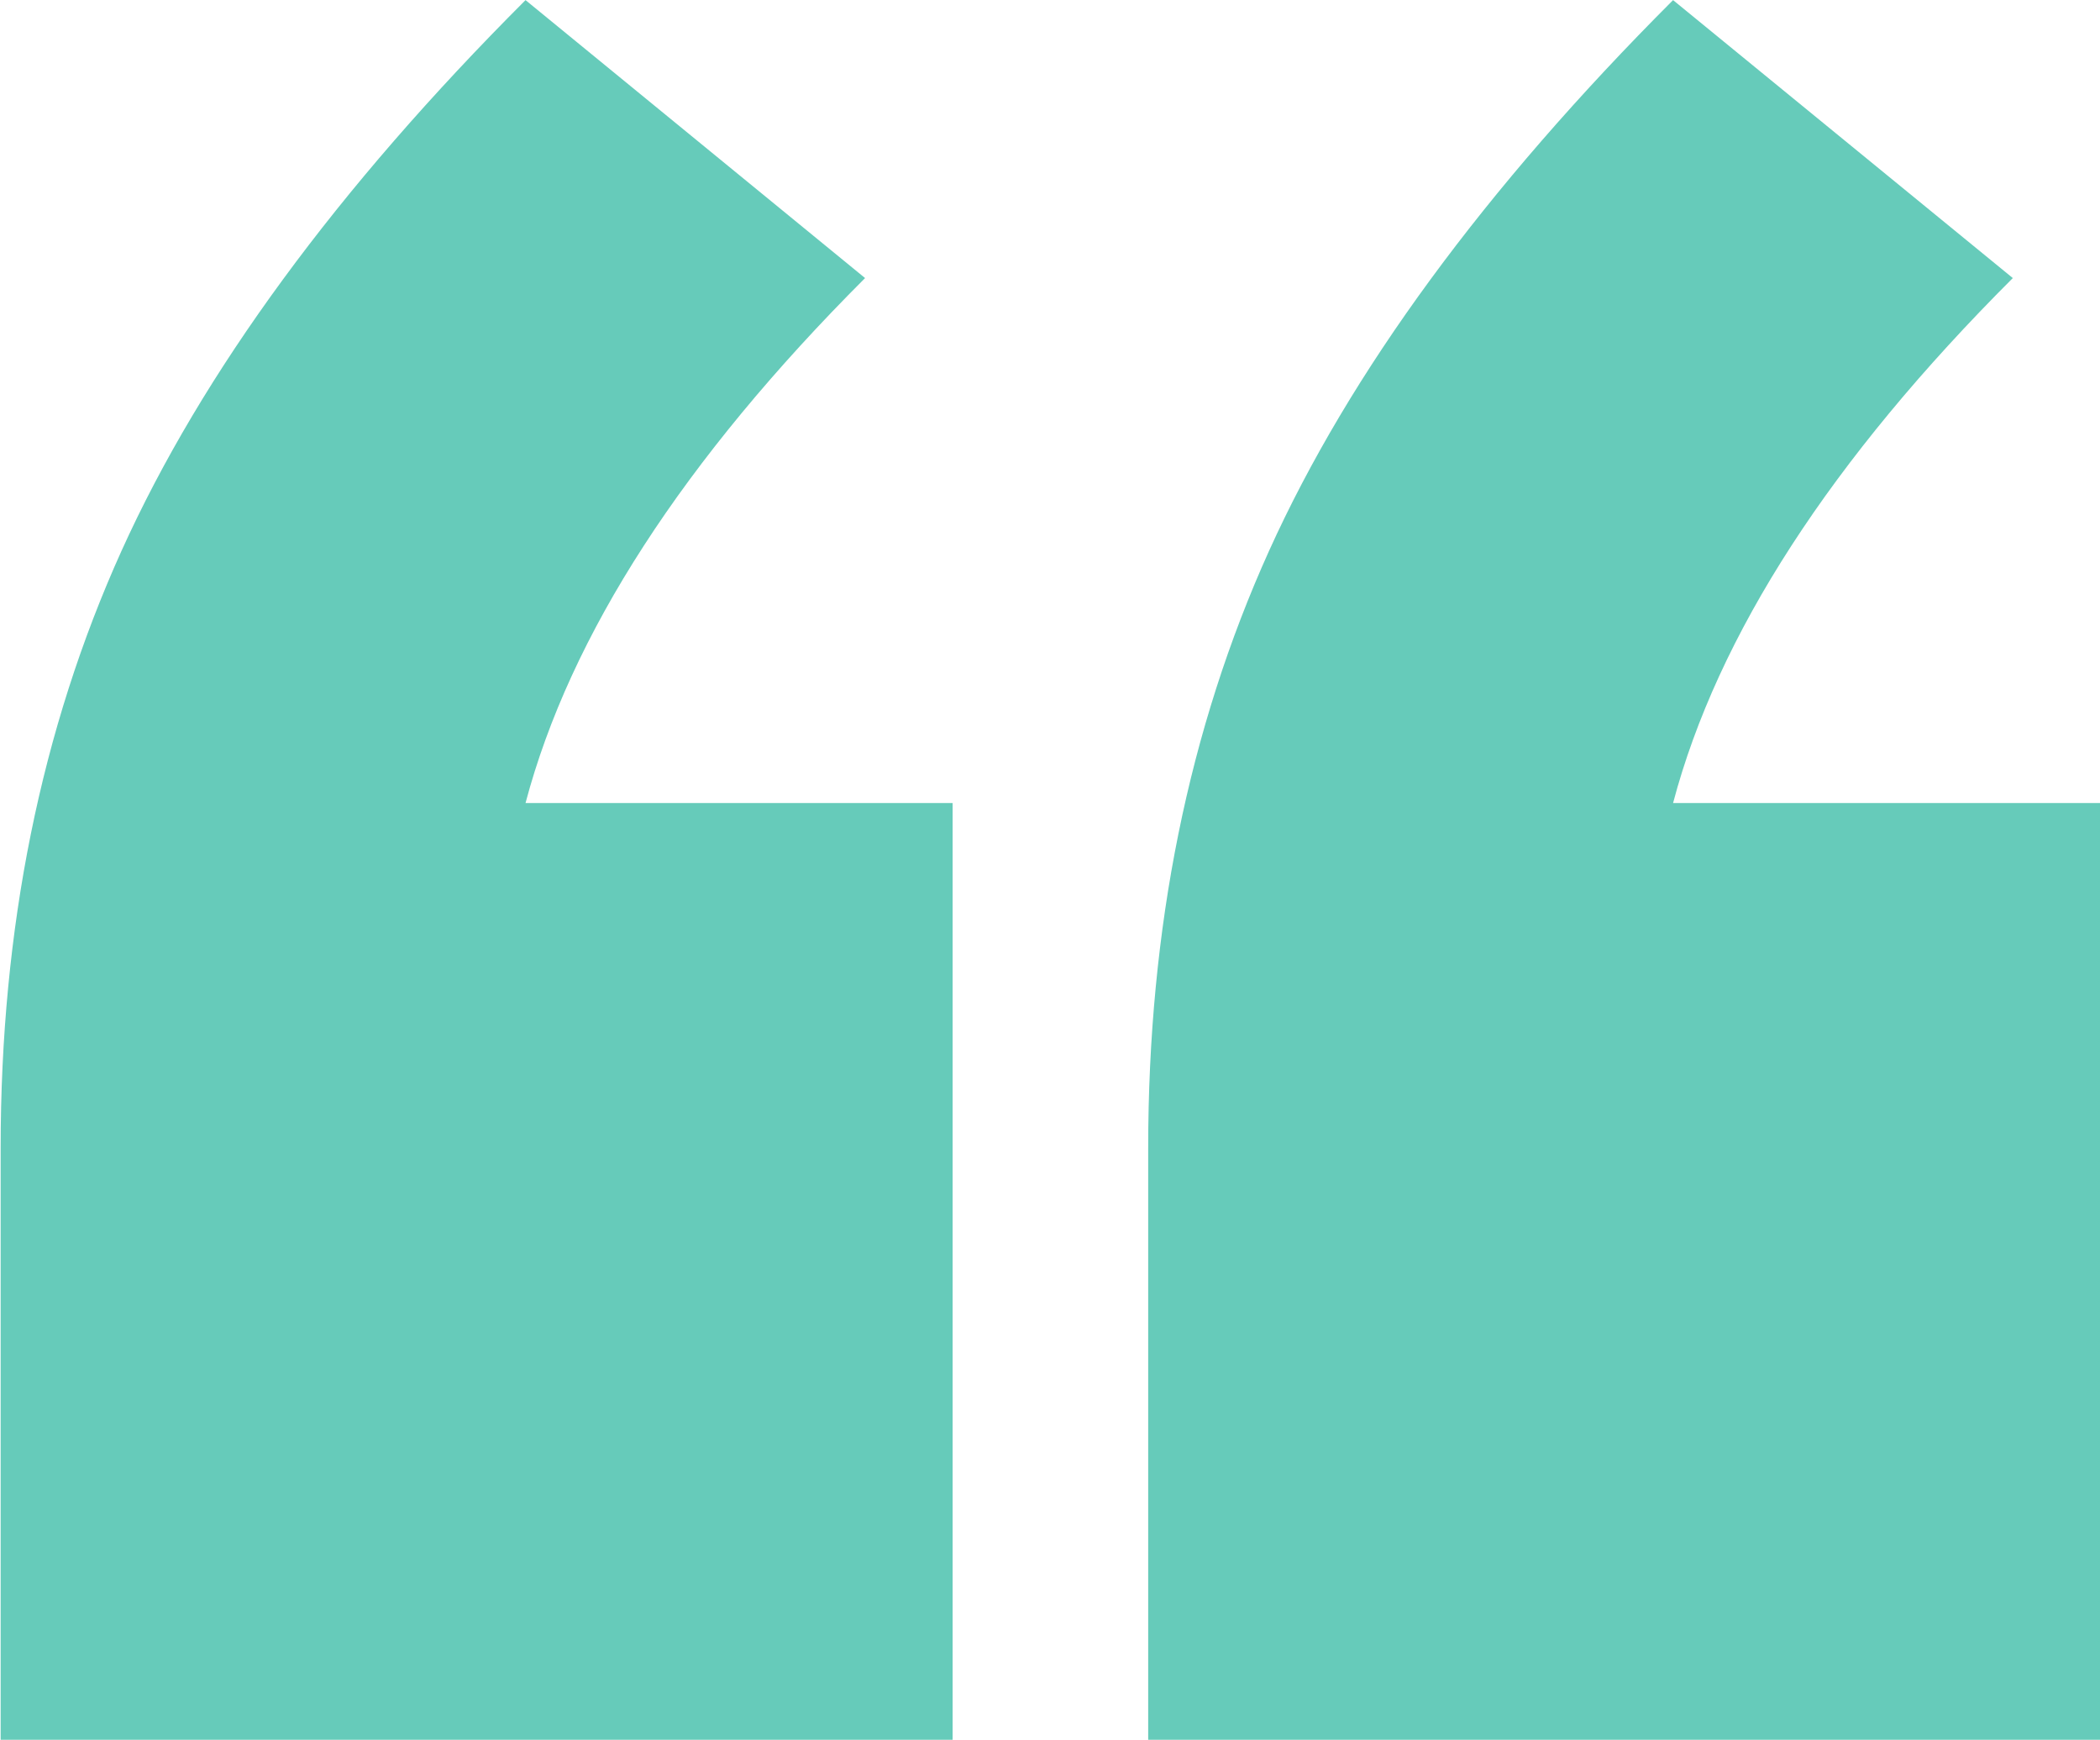 <?xml version="1.0" encoding="UTF-8" standalone="no"?>
<!-- Created with Inkscape (http://www.inkscape.org/) -->

<svg
   version="1.1"
   id="svg1"
   width="15.029"
   height="12.451"
   viewBox="0 0 15.029 12.451"
   sodipodi:docname="Joomag%20test%20version.pdf"
   xmlns:inkscape="http://www.inkscape.org/namespaces/inkscape"
   xmlns:sodipodi="http://sodipodi.sourceforge.net/DTD/sodipodi-0.dtd"
   xmlns="http://www.w3.org/2000/svg"
   xmlns:svg="http://www.w3.org/2000/svg">
  <defs
     id="defs1">
    <clipPath
       clipPathUnits="userSpaceOnUse"
       id="clipPath1003">
      <path
         d="M 0,0 H 595.276 V 841.89 H 0 Z"
         transform="translate(-274.539,-172.358)"
         id="path1003" />
    </clipPath>
  </defs>
  <sodipodi:namedview
     id="namedview1"
     pagecolor="#ffffff"
     bordercolor="#000000"
     borderopacity="0.25"
     inkscape:showpageshadow="2"
     inkscape:pageopacity="0.0"
     inkscape:pagecheckerboard="0"
     inkscape:deskcolor="#d1d1d1">
    <inkscape:page
       x="0"
       y="-9.1210392e-14"
       width="15.029"
       height="12.451"
       id="page4"
       margin="0"
       bleed="0" />
  </sodipodi:namedview>
  <g
     id="g883"
     inkscape:groupmode="layer"
     inkscape:label="7"
     transform="translate(-5244.297,-886.963)">
    <path
       id="path1002"
       d="M 0,0 C 0.239,0.902 0.847,1.842 1.823,2.818 L 0,4.31 C -1.013,3.297 -1.736,2.311 -2.169,1.354 -2.602,0.396 -2.818,-0.673 -2.818,-1.851 V -5.028 H 2.293 V 0 Z M 6.161,0 C 6.4,0.902 7.008,1.842 7.985,2.818 L 6.161,4.31 C 5.148,3.297 4.425,2.311 3.992,1.354 3.559,0.396 3.343,-0.673 3.343,-1.851 V -5.028 H 8.454 V 0 Z"
       style="fill:#66cbba;fill-opacity:1;fill-rule:nonzero;stroke:none"
       transform="matrix(1.333,0,0,-1.333,5248.058,892.709)"
       clip-path="url(#clipPath1003)" />
  </g>
</svg>
